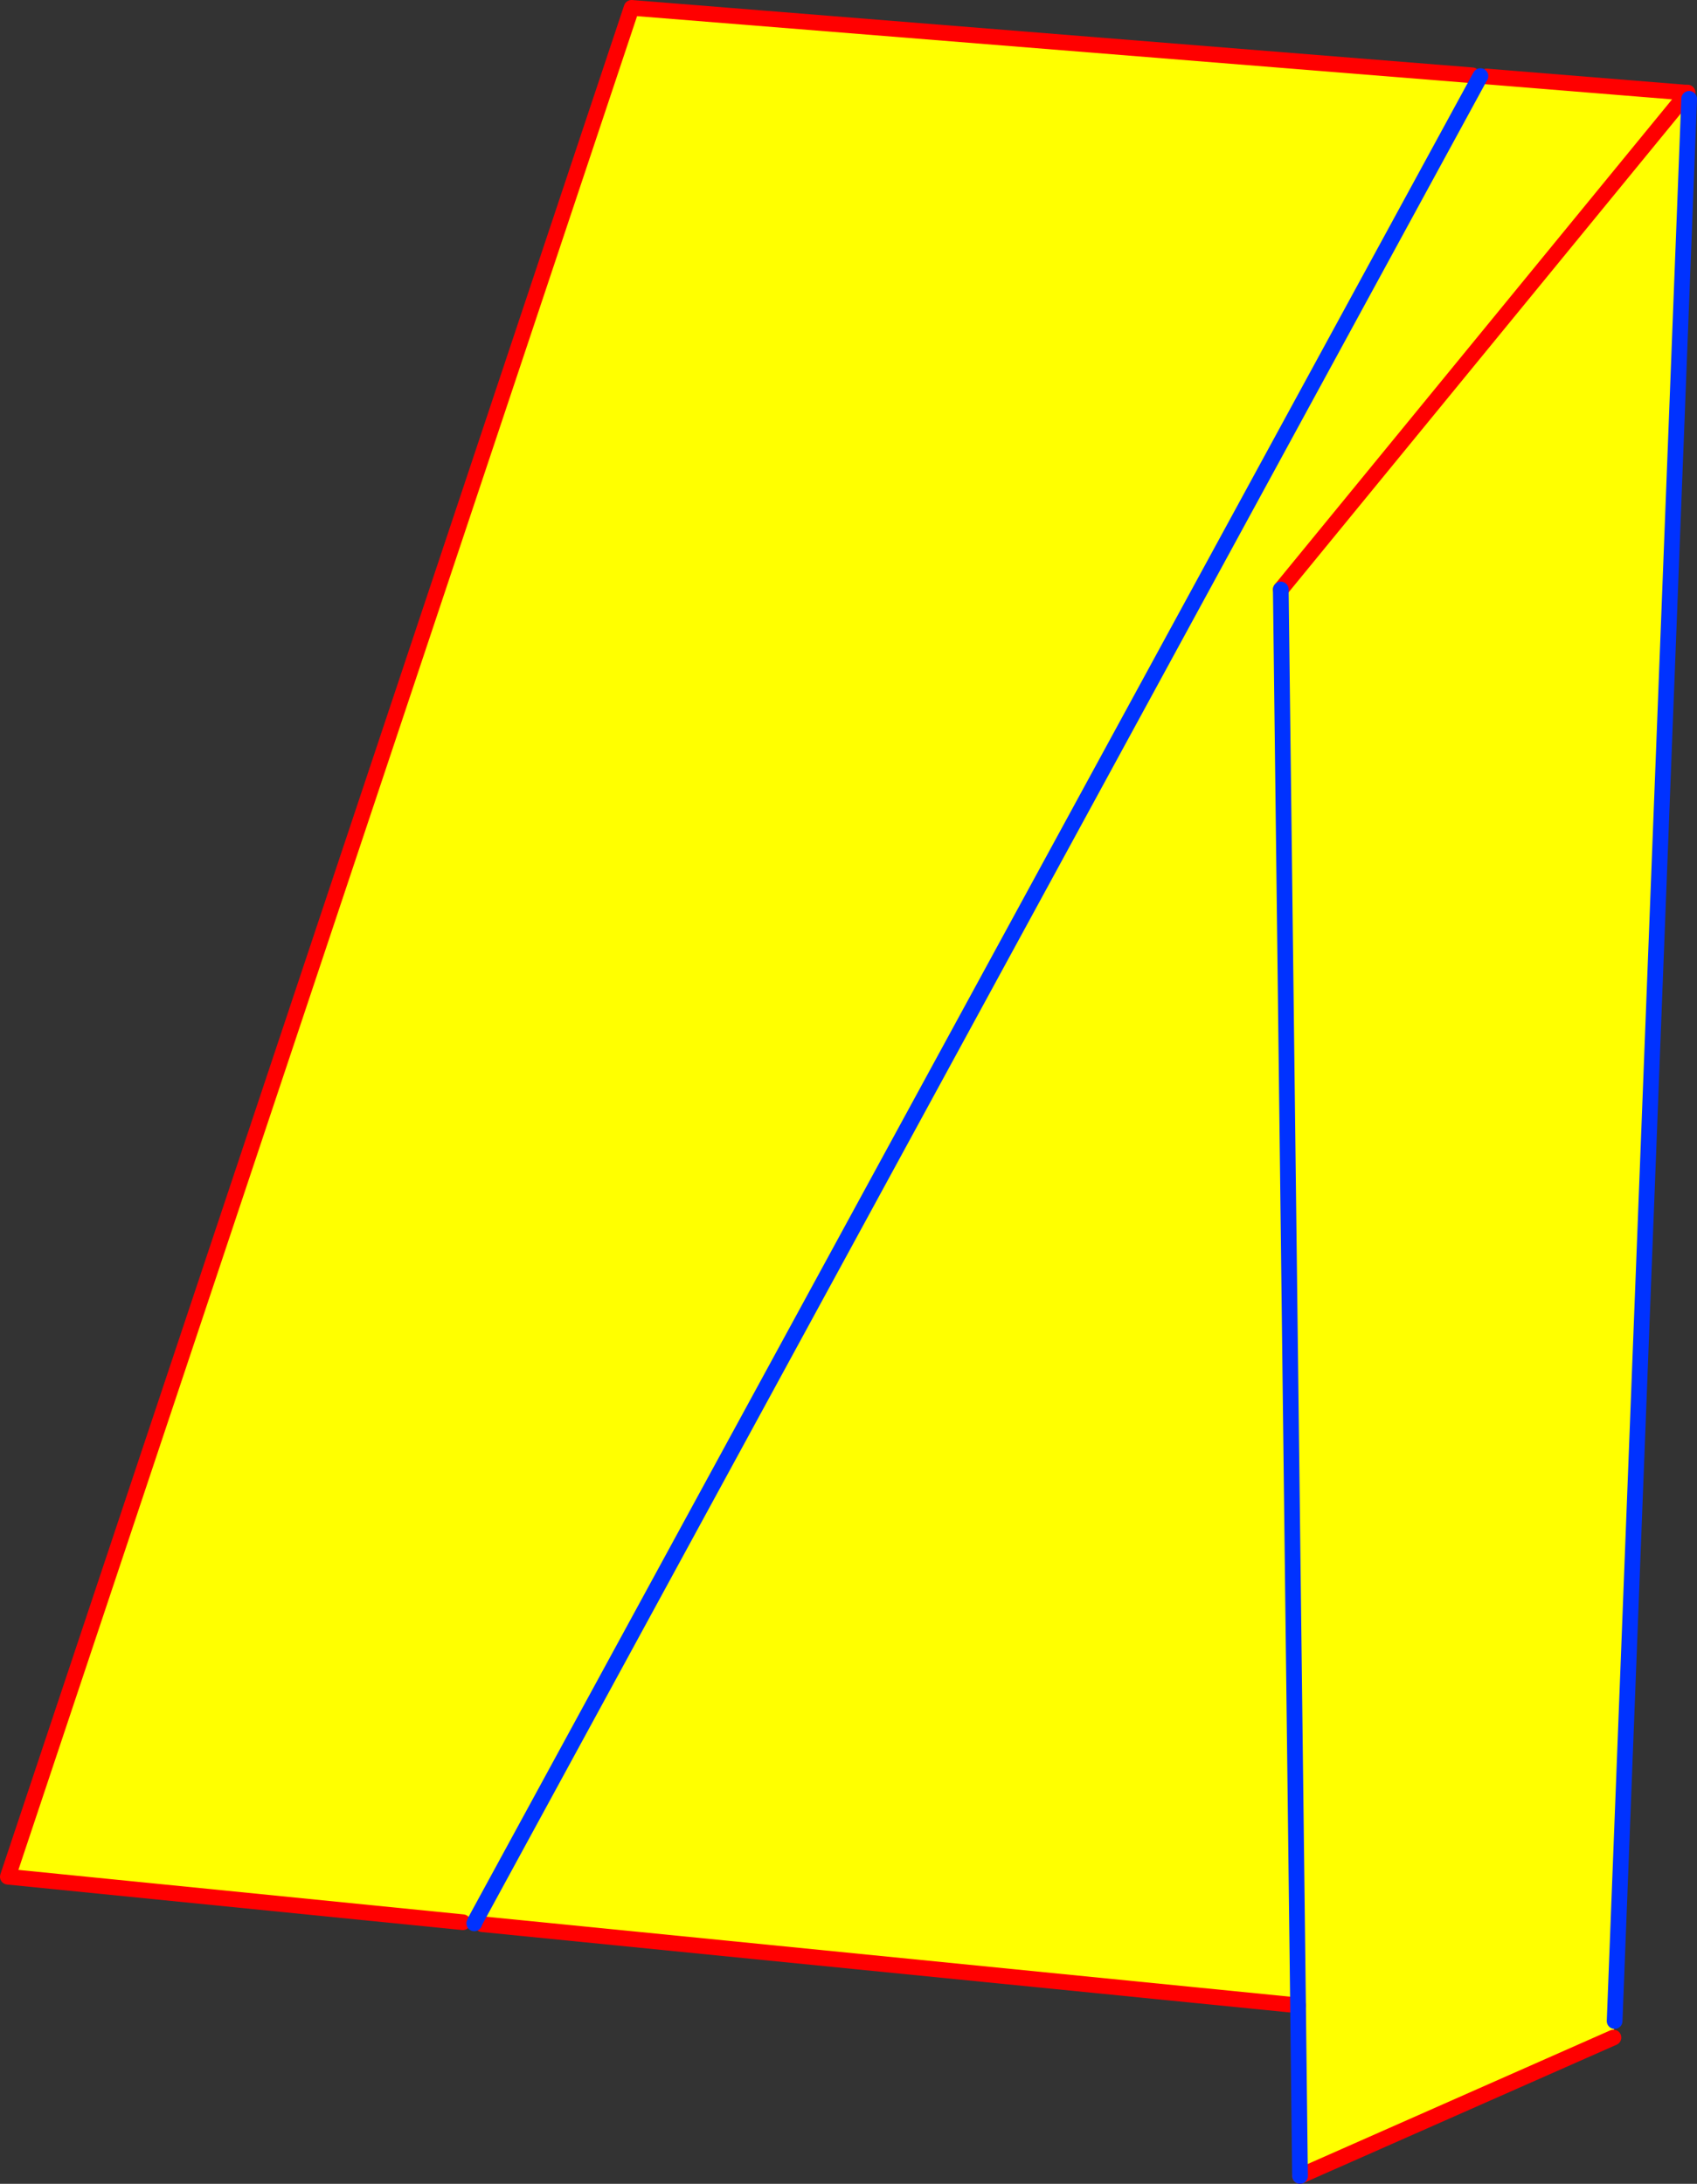 <?xml version="1.0" encoding="UTF-8" standalone="no"?>
<svg xmlns:xlink="http://www.w3.org/1999/xlink" height="278.4px" width="216.3px" xmlns="http://www.w3.org/2000/svg">
  <rect width="100%" height="100%" fill="#333333" stroke="none"/>
  <g transform="matrix(1.0, 0.0, 0.0, 1.0, -67.25, -137.45)">
    <path d="M255.95 147.15 L256.75 147.2 282.05 149.25 282.05 149.65 282.55 150.05 273.05 395.1 272.9 397.2 232.95 414.85 232.7 393.1 128.7 382.75 127.85 382.3 127.7 382.65 126.25 382.5 68.25 376.7 147.75 138.45 254.9 147.05 255.75 147.5 255.95 147.15 M232.7 393.1 L230.5 212.6 232.7 393.1 M230.5 212.6 L282.05 149.65 230.5 212.6 M255.75 147.5 L127.85 382.3 255.75 147.5" fill="#ffff00" fill-rule="evenodd" stroke="none"/>
    <path d="M256.75 147.2 L282.05 149.25 282.35 149.25 282.05 149.65 230.5 212.6 M272.9 397.2 L232.95 414.85 M232.7 393.1 L128.7 382.75 M126.25 382.5 L68.25 376.7 147.75 138.45 254.9 147.05" fill="none" stroke="#ff0000" stroke-linecap="round" stroke-linejoin="round" stroke-width="2.0"/>
    <path d="M232.95 414.85 L232.7 393.1 230.5 212.6" fill="none" stroke="#0032ff" stroke-linecap="round" stroke-linejoin="round" stroke-width="2.0"/>
    <path d="M282.55 150.05 L273.05 395.1 M127.85 382.3 L127.7 382.65 M255.75 147.5 L255.95 147.15 M127.85 382.3 L255.75 147.5" fill="none" stroke="#0032ff" stroke-linecap="round" stroke-linejoin="round" stroke-width="2.0"/>
  </g>
</svg>
